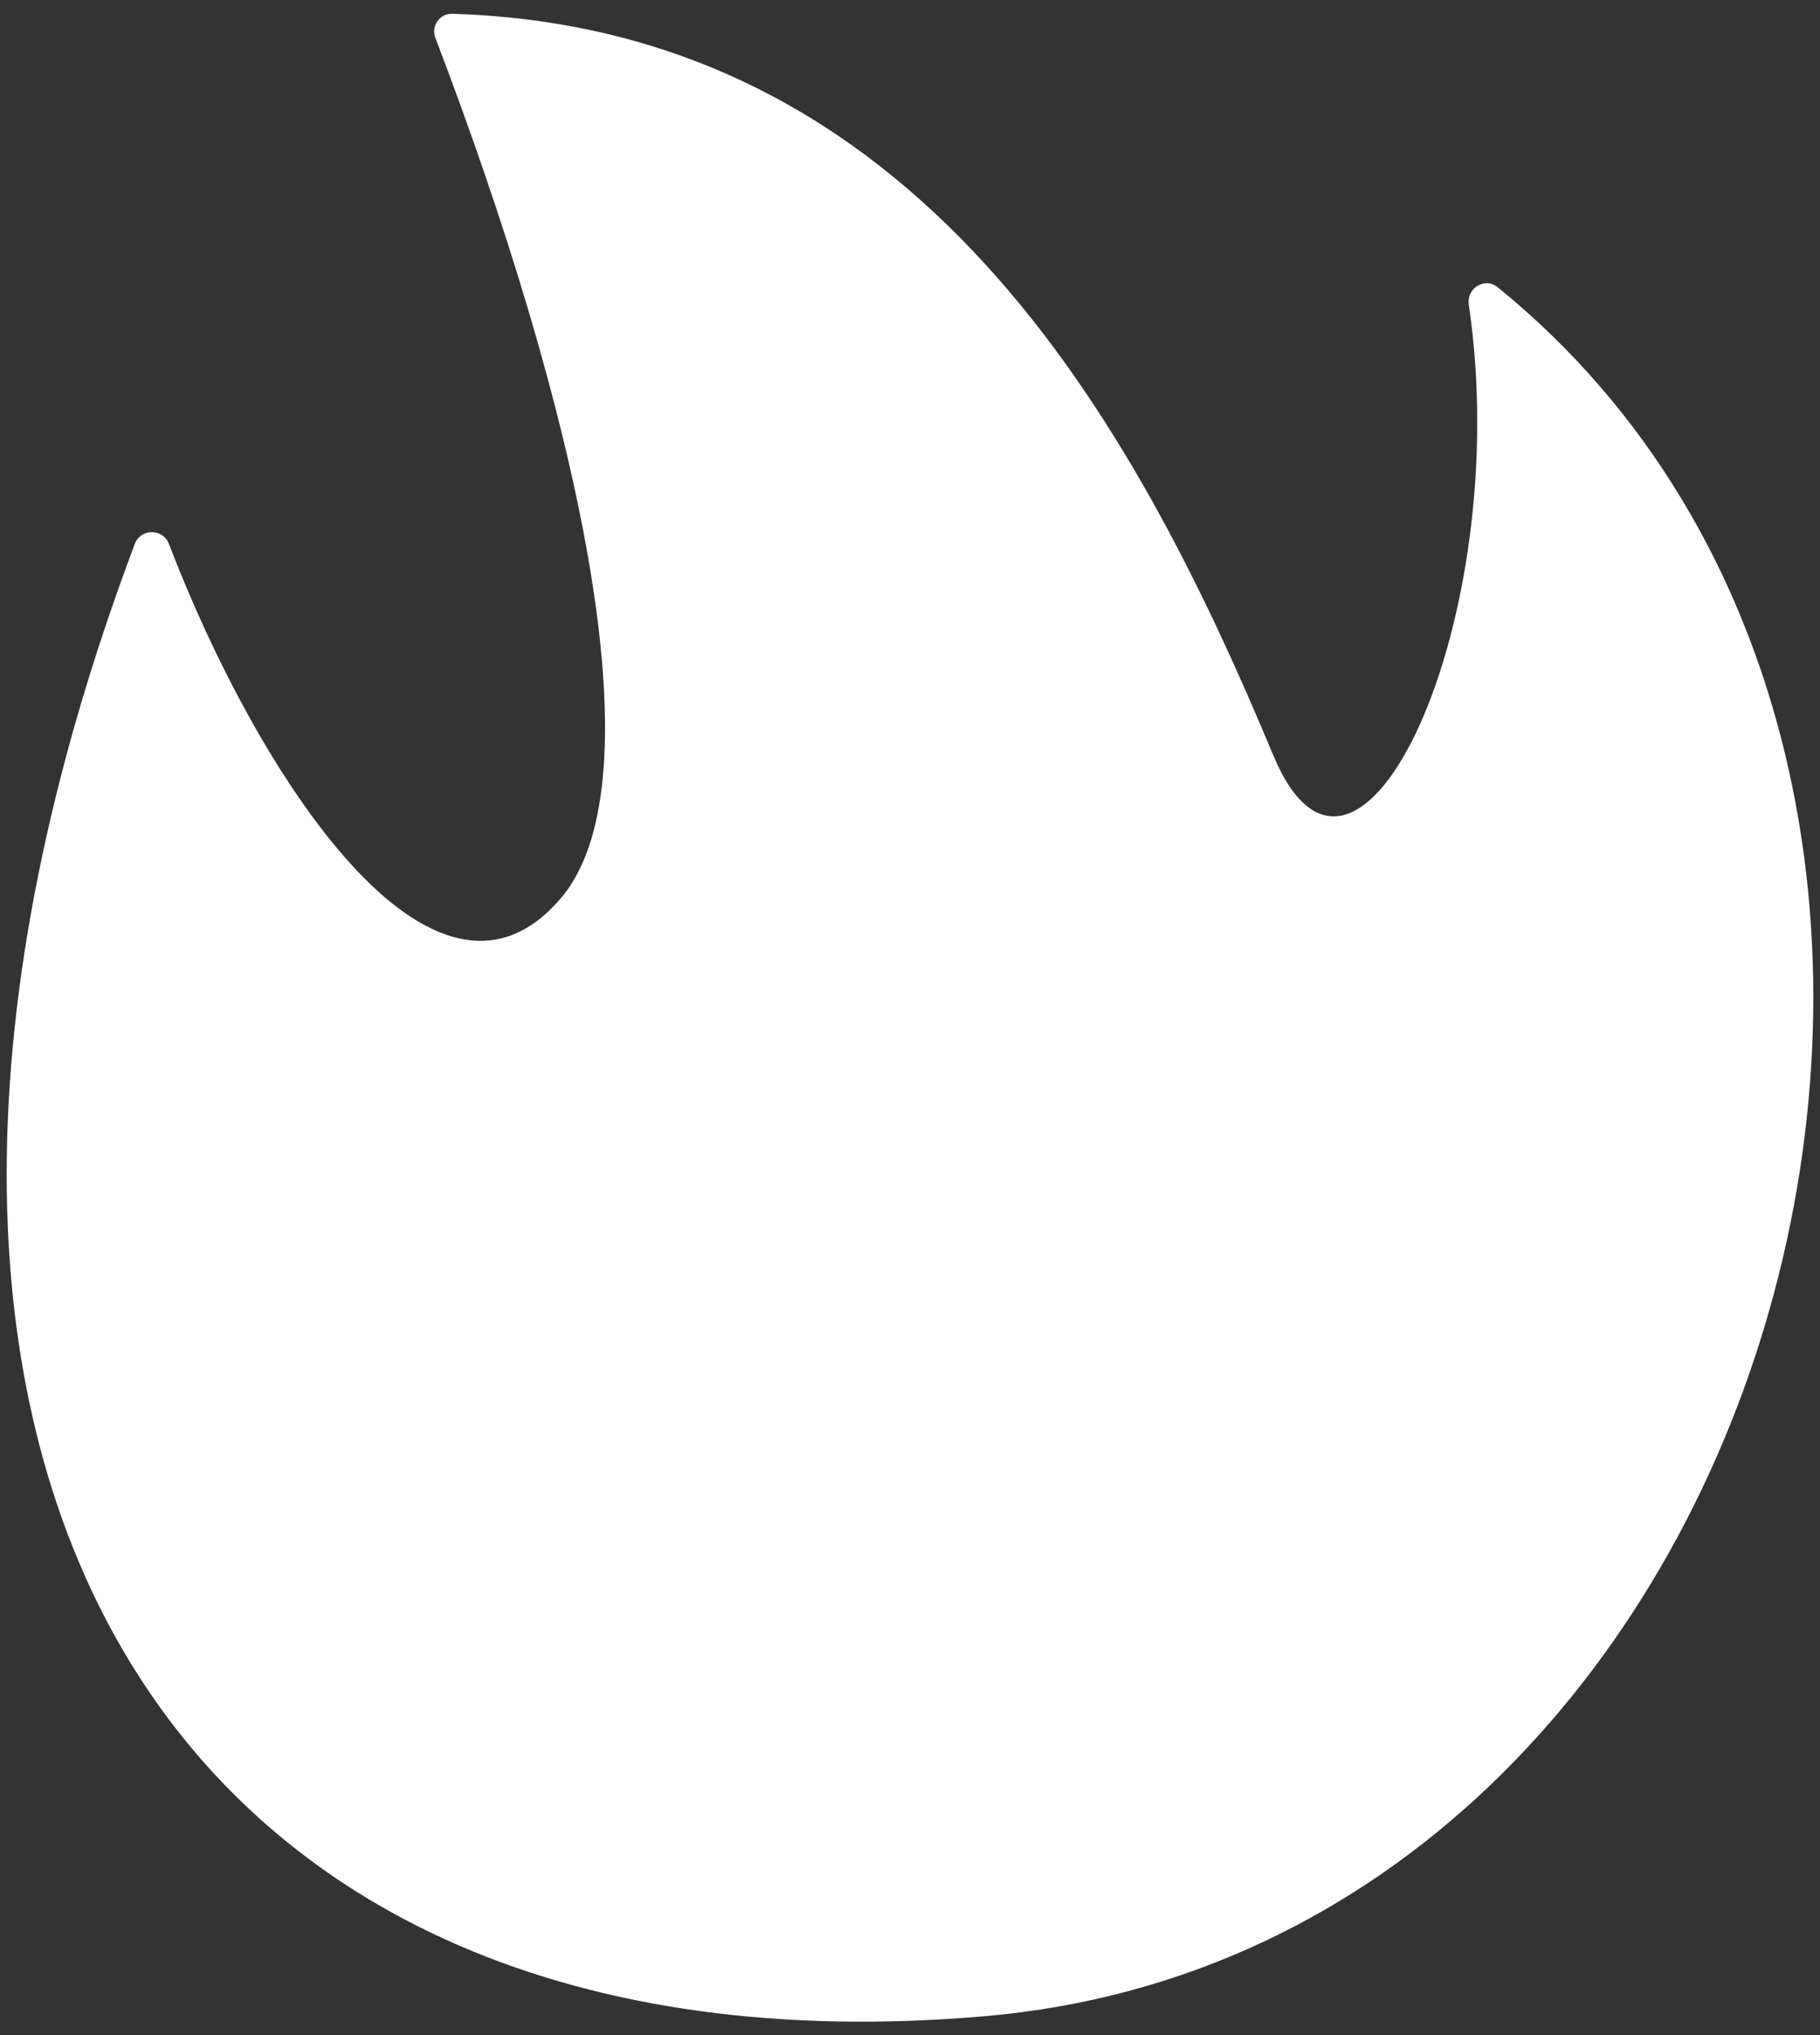 <?xml version="1.0" encoding="UTF-8"?> <svg xmlns="http://www.w3.org/2000/svg" width="51" height="57" viewBox="0 0 51 57" fill="none"><rect x="0" y="0" width="51" height="57" fill="#333333" stroke="none"/> <path d="M35.678 21.151C38.041 26.818 42.466 17.358 41.158 8.528C41.091 8.075 41.608 7.753 41.964 8.042C58.835 21.727 50.224 54.507 27.597 56.471C4.731 58.456 -5.932 41.02 3.778 15.232C3.942 14.797 4.566 14.798 4.732 15.231C7.223 21.731 12.172 29.344 15.725 25.147C18.572 21.786 16.09 11.239 12.199 1.057C12.074 0.729 12.321 0.375 12.672 0.386C25.725 0.783 31.754 11.742 35.678 21.151Z" fill="white"></path> </svg> 